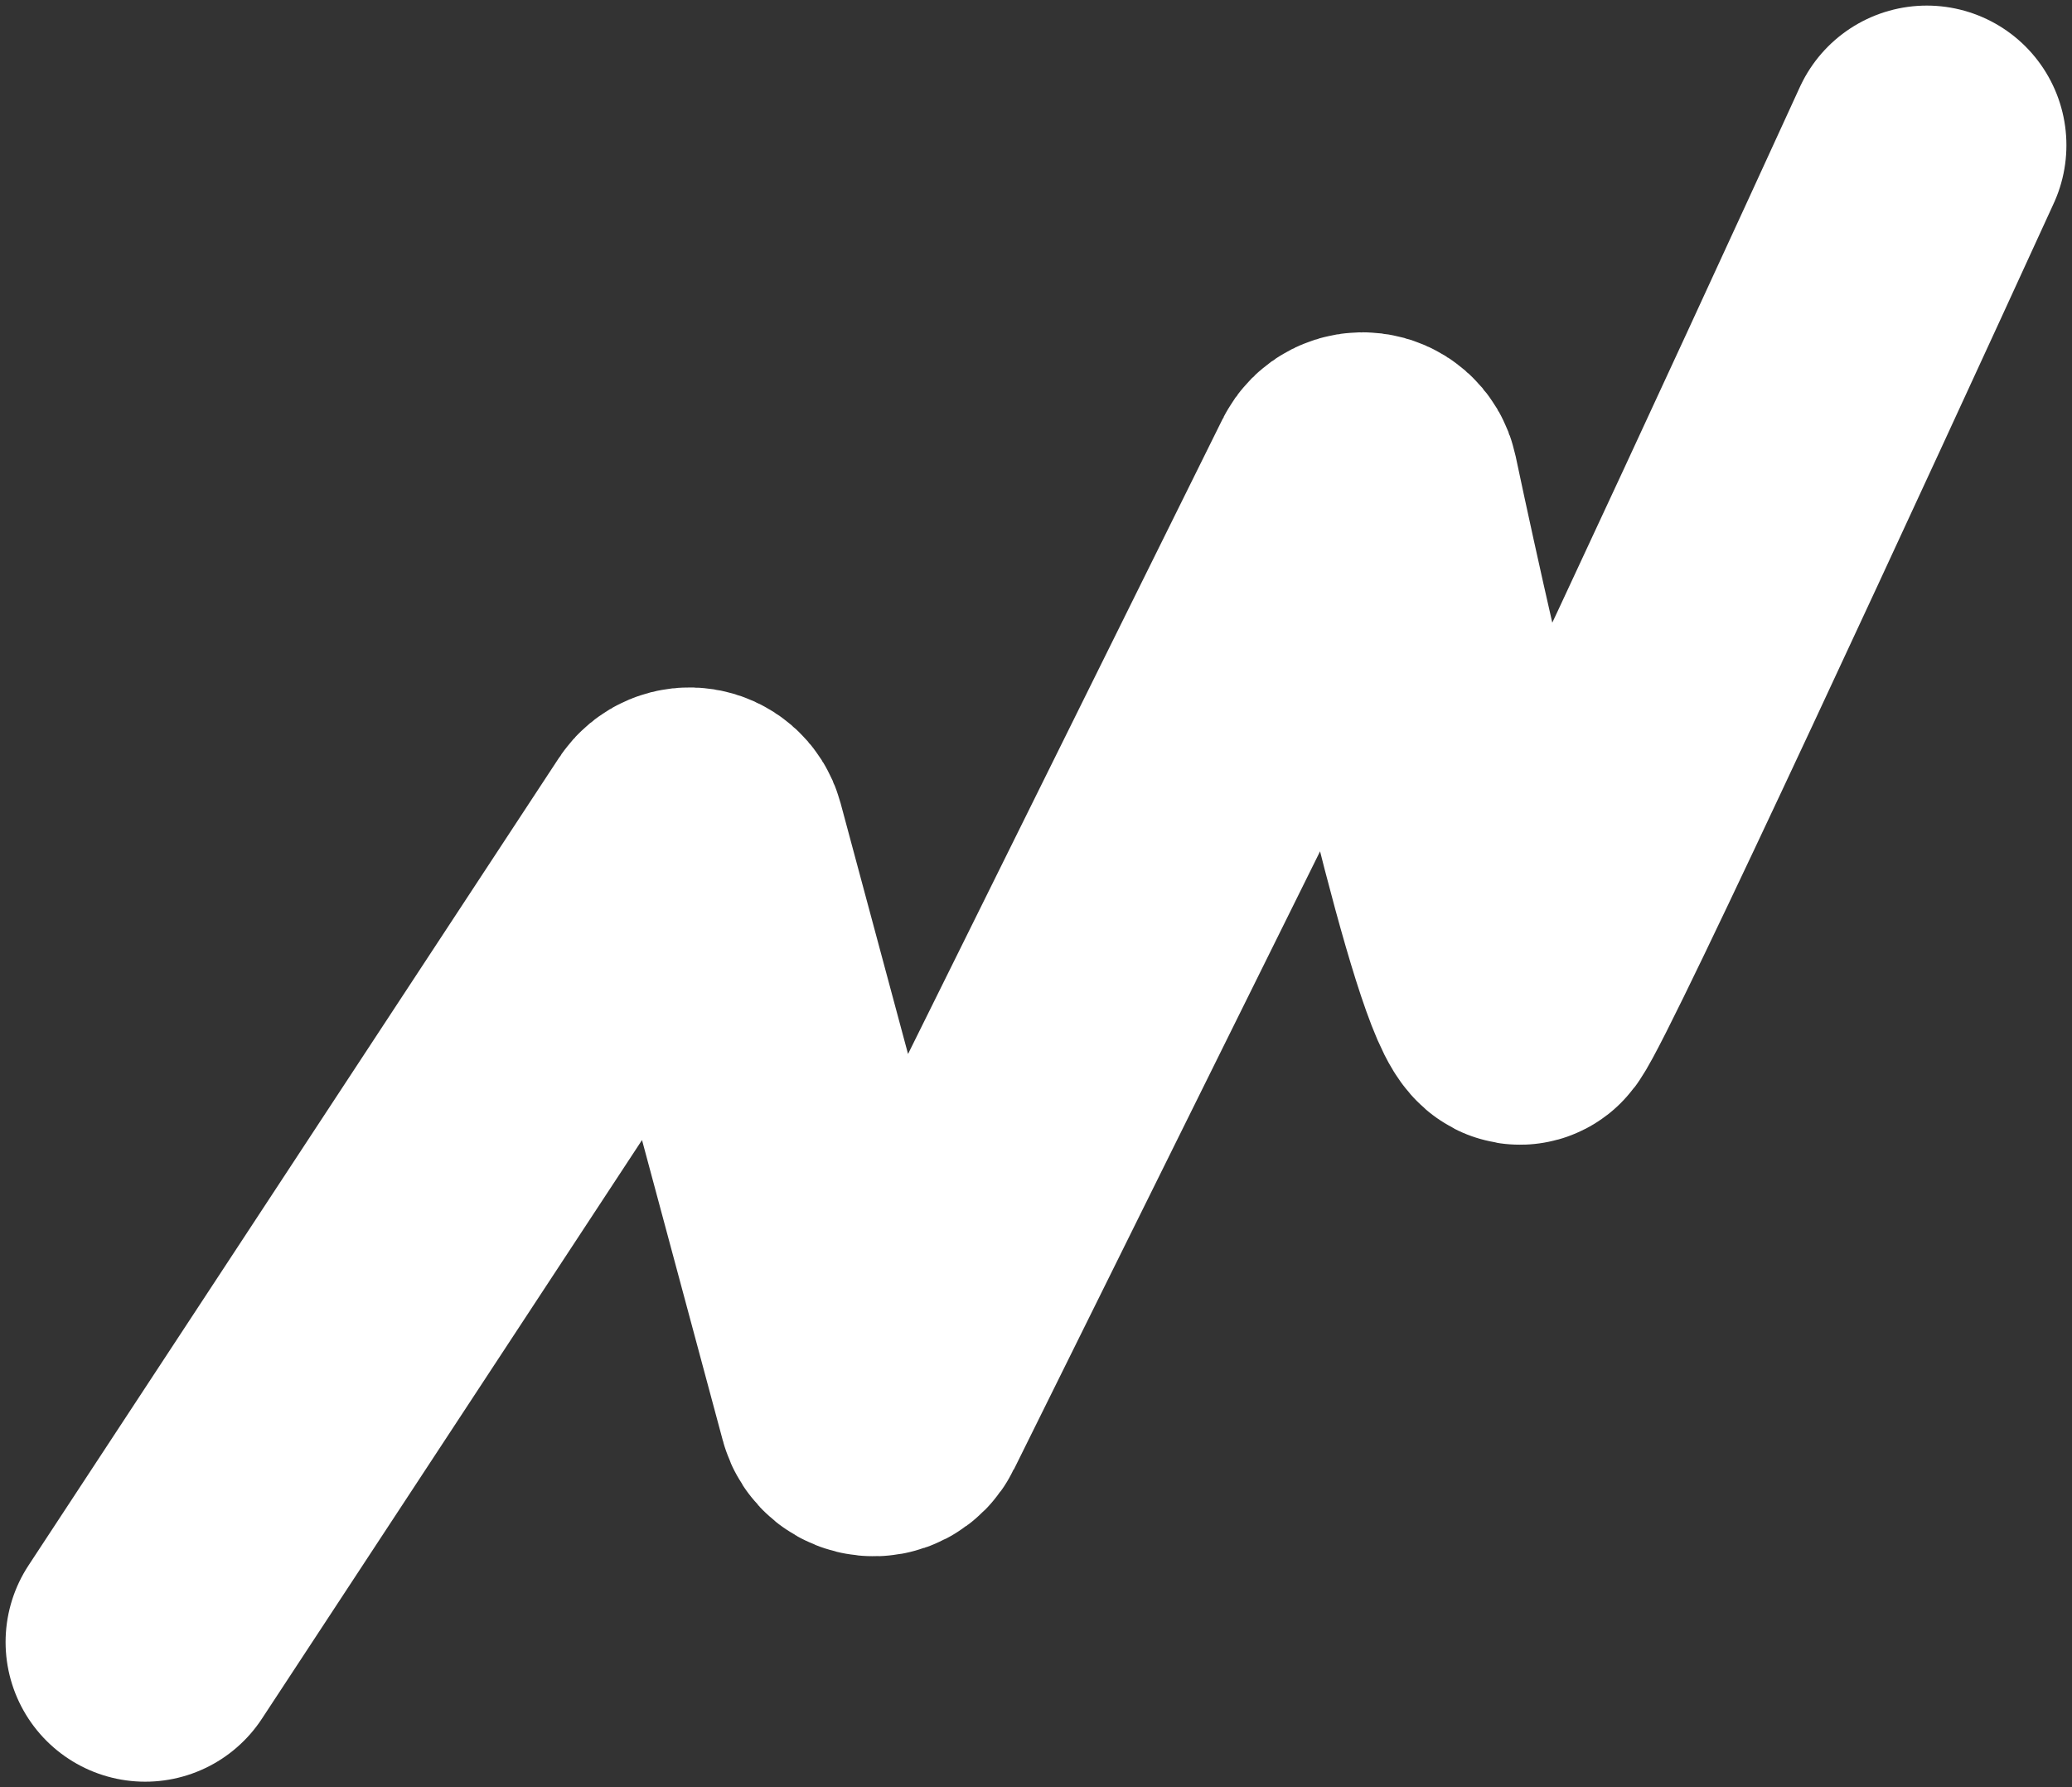 <?xml version="1.0" encoding="UTF-8"?> <svg xmlns="http://www.w3.org/2000/svg" width="371" height="320" viewBox="0 0 371 320" fill="none"><rect x="0" y="0" width="371" height="320" fill="#333333" stroke="none"/> <path d="M26 294L120.967 149.435C122.389 147.272 125.699 147.803 126.372 150.303L153.564 251.416C154.281 254.085 157.922 254.446 159.149 251.969L241.284 86.177C242.55 83.621 246.337 84.089 246.928 86.879C254.896 124.48 268.866 184.817 272.693 179.642C276.825 174.055 322.619 74.886 345 26" stroke="white" stroke-width="50" stroke-linecap="round"></path> </svg> 